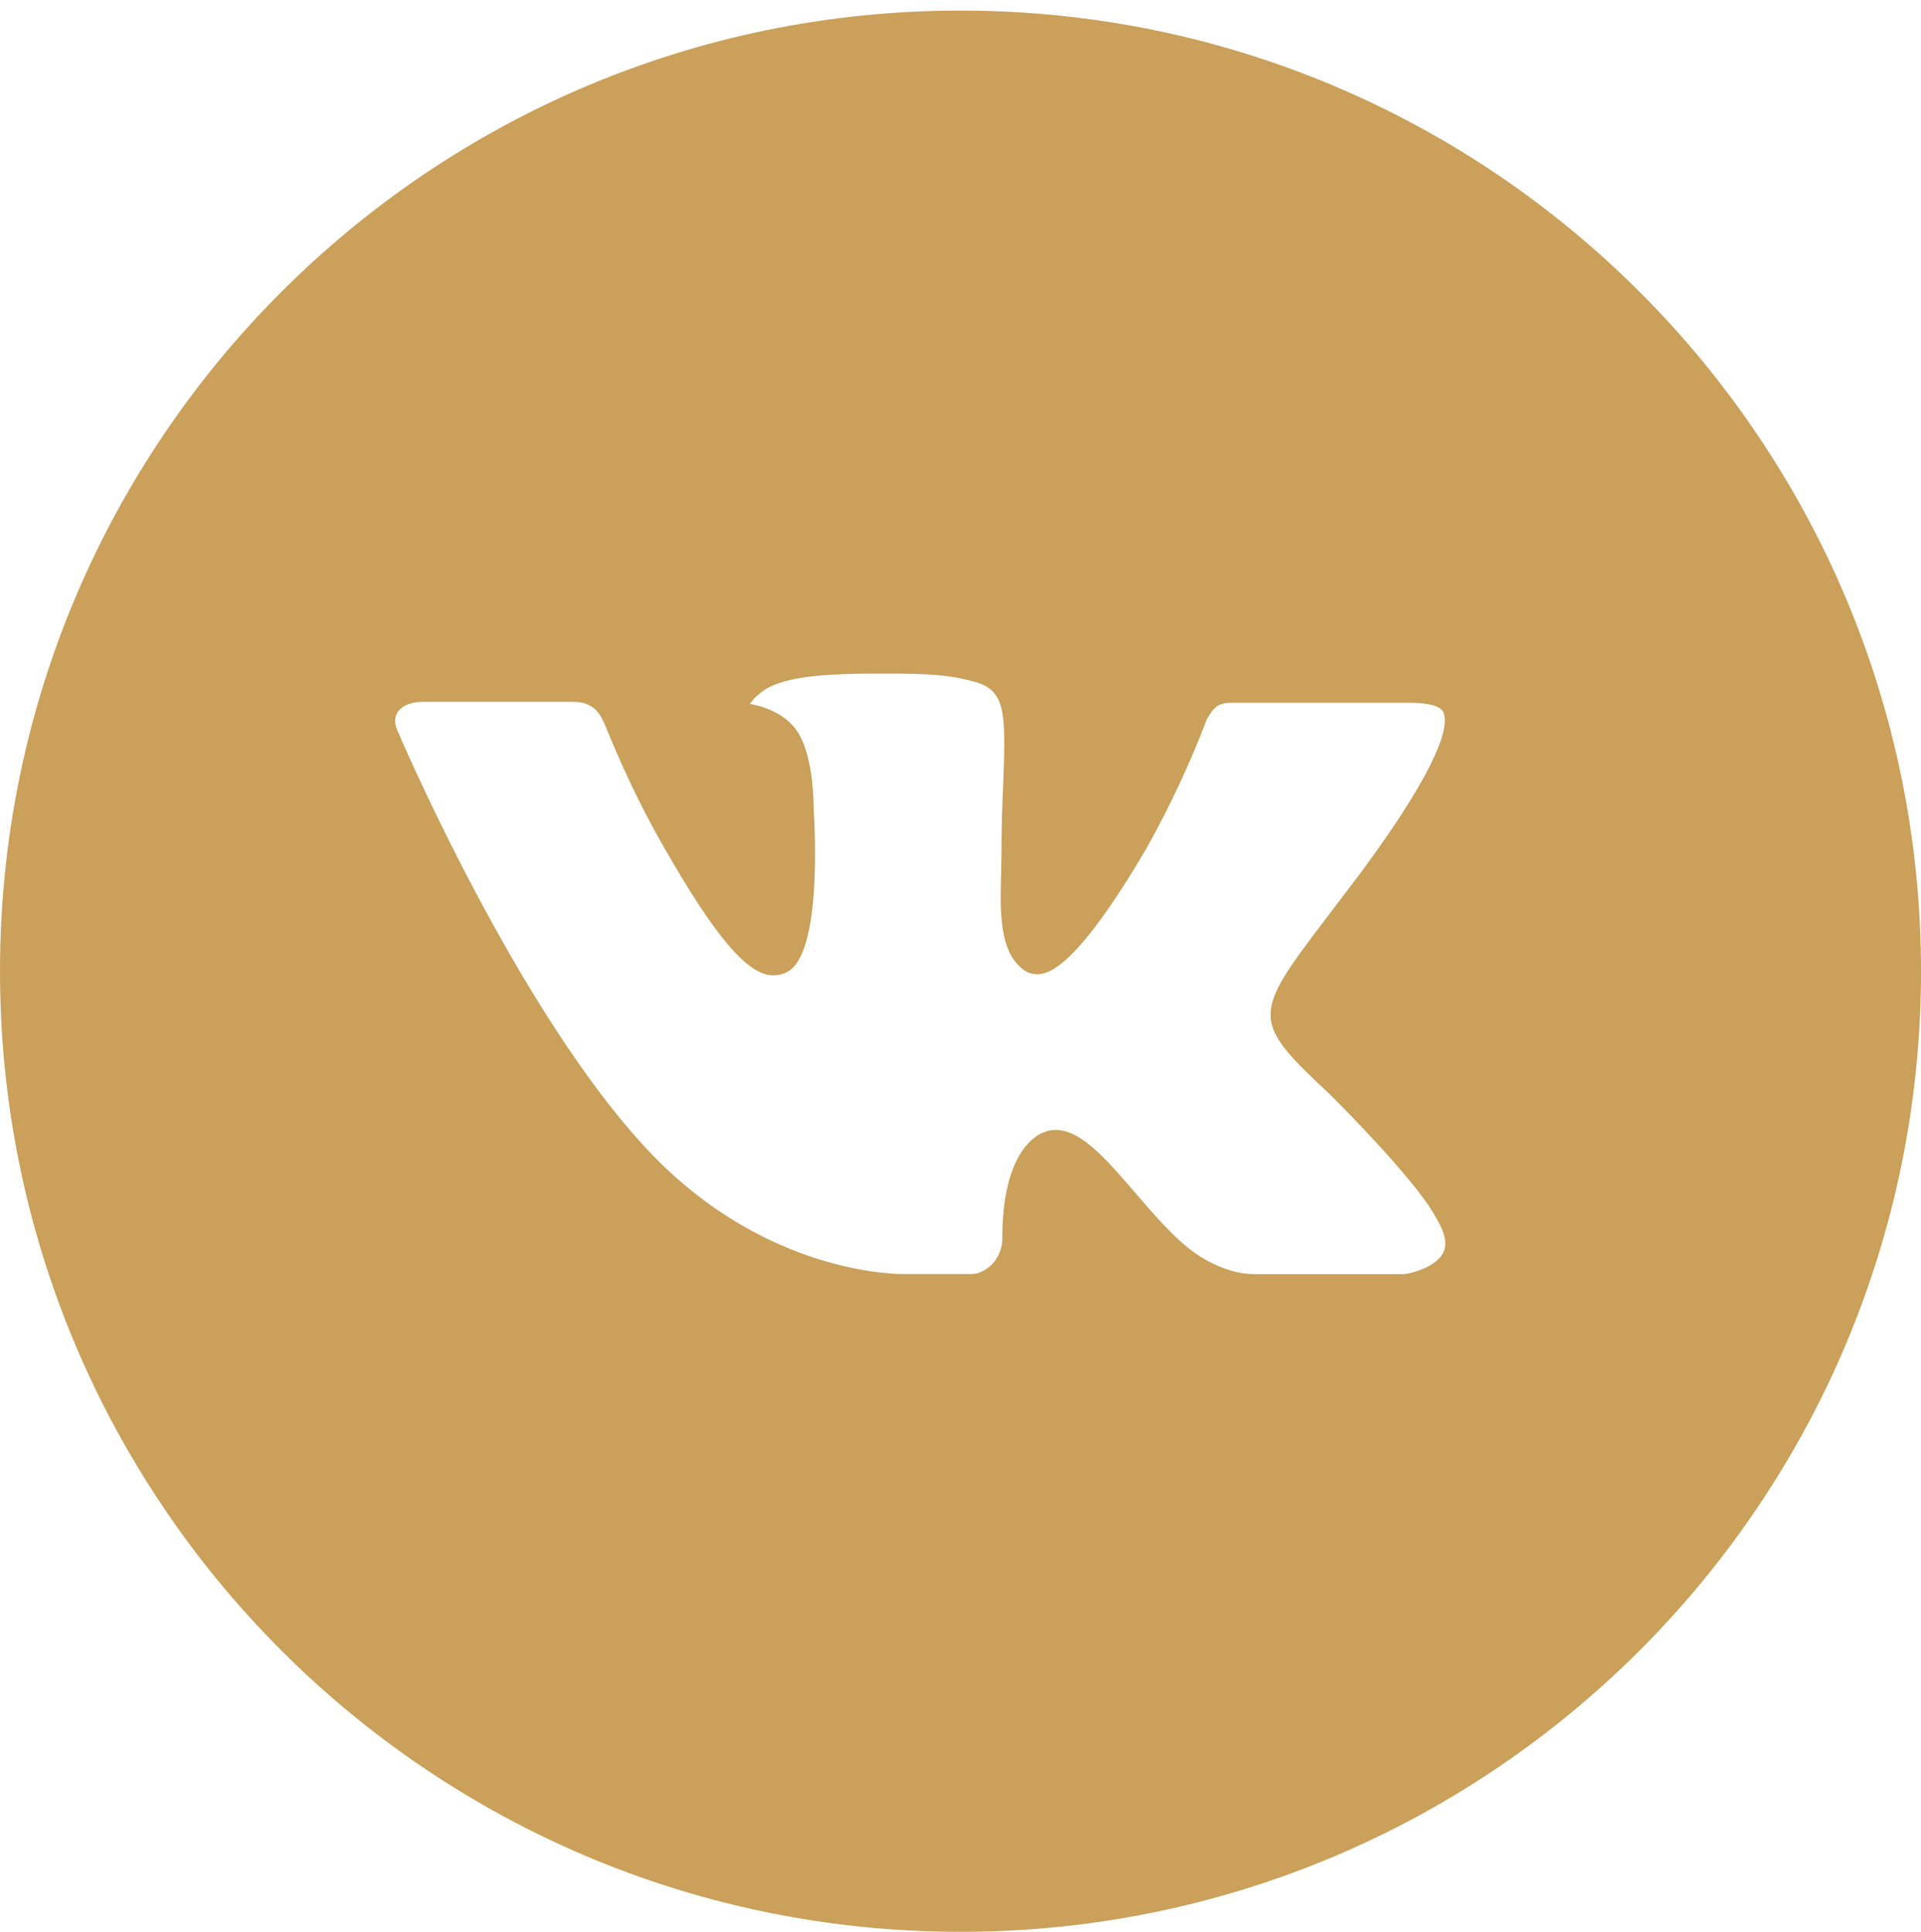 <?xml version="1.0" encoding="UTF-8" standalone="no"?><!DOCTYPE svg PUBLIC "-//W3C//DTD SVG 1.1//EN" "http://www.w3.org/Graphics/SVG/1.1/DTD/svg11.dtd"><svg width="100%" height="100%" viewBox="0 0 180 181" version="1.1" xmlns="http://www.w3.org/2000/svg" xmlns:xlink="http://www.w3.org/1999/xlink" xml:space="preserve" xmlns:serif="http://www.serif.com/" style="fill-rule:evenodd;clip-rule:evenodd;stroke-linejoin:round;stroke-miterlimit:2;"><rect id="vk-gold" x="0" y="0.991" width="180" height="180" style="fill:none;"/><clipPath id="_clip1"><rect x="0" y="0.991" width="180" height="180"/></clipPath><g clip-path="url(#_clip1)"><path d="M90,0.991c-49.706,0 -90,40.294 -90,90c-0,49.706 40.294,90 90,90c49.706,0 90,-40.294 90,-90c0,-49.706 -40.294,-90 -90,-90Zm34.613,101.541c-0,-0 7.959,7.856 9.918,11.503c0.056,0.075 0.085,0.15 0.103,0.187c0.797,1.341 0.985,2.382 0.591,3.16c-0.656,1.293 -2.906,1.931 -3.675,1.987l-14.063,0c-0.975,0 -3.018,-0.253 -5.493,-1.959c-1.903,-1.331 -3.778,-3.516 -5.607,-5.644c-2.728,-3.169 -5.09,-5.906 -7.471,-5.906c-0.303,-0.001 -0.603,0.047 -0.891,0.14c-1.8,0.582 -4.106,3.15 -4.106,9.994c-0,2.138 -1.688,3.366 -2.878,3.366l-6.441,-0c-2.194,-0 -13.622,-0.769 -23.747,-11.447c-12.394,-13.078 -23.55,-39.309 -23.644,-39.553c-0.703,-1.697 0.75,-2.606 2.335,-2.606l14.203,-0c1.894,-0 2.512,1.153 2.944,2.175c0.506,1.19 2.362,5.925 5.409,11.25c4.941,8.681 7.969,12.206 10.397,12.206c0.455,-0.006 0.902,-0.121 1.303,-0.338c3.169,-1.762 2.578,-13.059 2.437,-15.403c0,-0.44 -0.009,-5.053 -1.631,-7.265c-1.162,-1.604 -3.14,-2.213 -4.34,-2.438c0.485,-0.67 1.125,-1.214 1.865,-1.584c2.175,-1.088 6.094,-1.247 9.985,-1.247l2.165,-0c4.219,0.056 5.306,0.328 6.835,0.712c3.093,0.741 3.159,2.738 2.887,9.572c-0.084,1.941 -0.169,4.135 -0.169,6.722c0,0.563 -0.028,1.163 -0.028,1.8c-0.094,3.478 -0.206,7.425 2.25,9.047c0.321,0.201 0.691,0.308 1.069,0.309c0.853,0 3.422,0 10.378,-11.934c2.145,-3.841 4.01,-7.833 5.578,-11.944c0.141,-0.244 0.553,-0.994 1.041,-1.284c0.36,-0.184 0.759,-0.277 1.162,-0.272l16.697,-0c1.819,-0 3.066,0.272 3.3,0.975c0.413,1.116 -0.075,4.519 -7.697,14.841l-3.403,4.49c-6.909,9.056 -6.909,9.516 0.431,16.388Z" style="fill:#caa05a;fill-rule:nonzero;"/></g></svg>